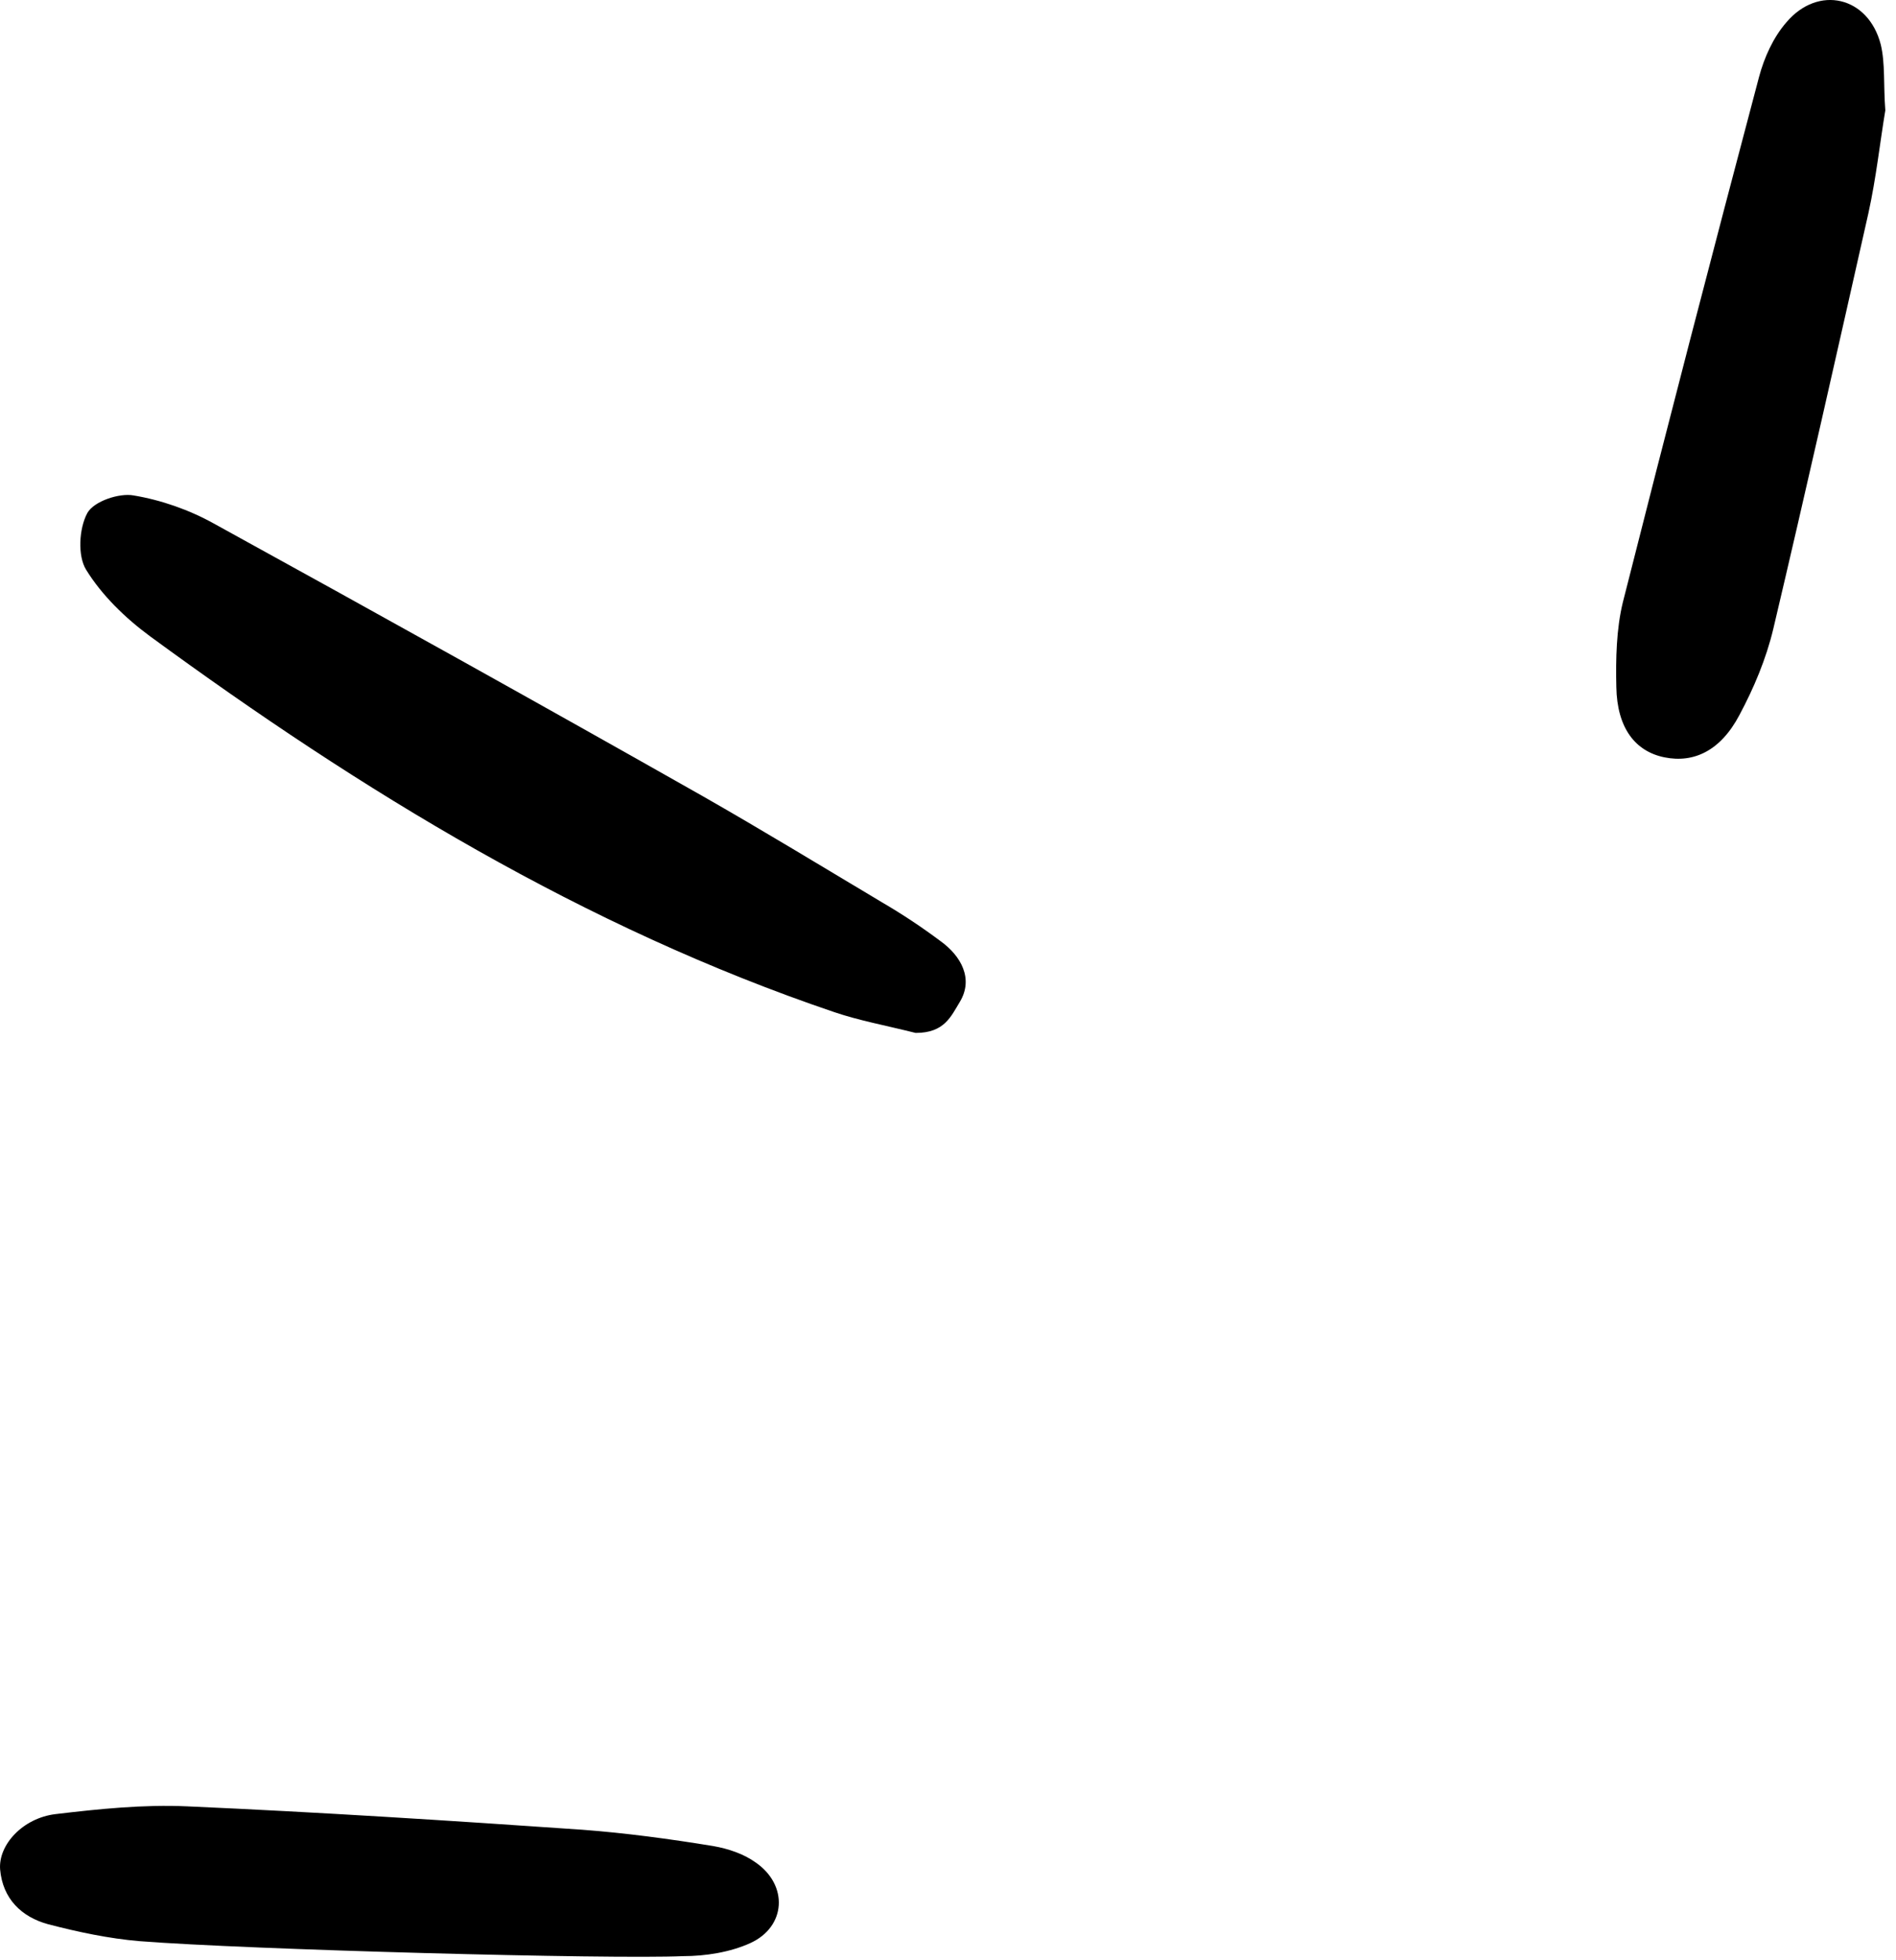 <svg width="30" height="31" viewBox="0 0 30 31" fill="none" xmlns="http://www.w3.org/2000/svg">
<path d="M14.488 16.335C13.994 16.212 13.592 16.139 13.2 16.006C9.244 14.666 5.72 12.512 2.371 10.06C1.98 9.772 1.609 9.411 1.362 9.009C1.228 8.793 1.248 8.36 1.382 8.113C1.485 7.927 1.887 7.793 2.114 7.835C2.547 7.907 2.99 8.061 3.381 8.278C5.967 9.7 8.543 11.132 11.109 12.585C12.067 13.131 13.015 13.708 13.963 14.274C14.282 14.46 14.591 14.666 14.88 14.882C15.21 15.119 15.405 15.48 15.189 15.841C15.045 16.078 14.942 16.335 14.488 16.335Z" fill="black"/>
<path d="M29.831 1.745C29.748 2.24 29.686 2.817 29.563 3.373C29.068 5.568 28.574 7.763 28.058 9.947C27.945 10.421 27.749 10.885 27.523 11.307C27.224 11.874 26.801 12.07 26.338 11.977C25.874 11.884 25.586 11.513 25.575 10.864C25.565 10.421 25.575 9.947 25.678 9.525C26.379 6.753 27.1 3.981 27.832 1.22C27.914 0.911 28.058 0.591 28.265 0.354C28.769 -0.243 29.563 -0.058 29.759 0.705C29.831 1.004 29.8 1.344 29.831 1.745Z" fill="black"/>
<path d="M2.207 30.698C1.722 30.657 1.238 30.554 0.764 30.431C0.342 30.317 0.043 30.029 0.002 29.565C-0.029 29.174 0.362 28.751 0.878 28.689C1.568 28.607 2.269 28.535 2.959 28.566C5.04 28.658 7.132 28.792 9.213 28.936C9.903 28.988 10.594 29.081 11.284 29.194C11.521 29.235 11.768 29.318 11.954 29.452C12.479 29.812 12.438 30.472 11.871 30.729C11.552 30.874 11.161 30.935 10.81 30.935C9.656 30.987 3.917 30.832 2.207 30.698Z" fill="black"/>
</svg>
